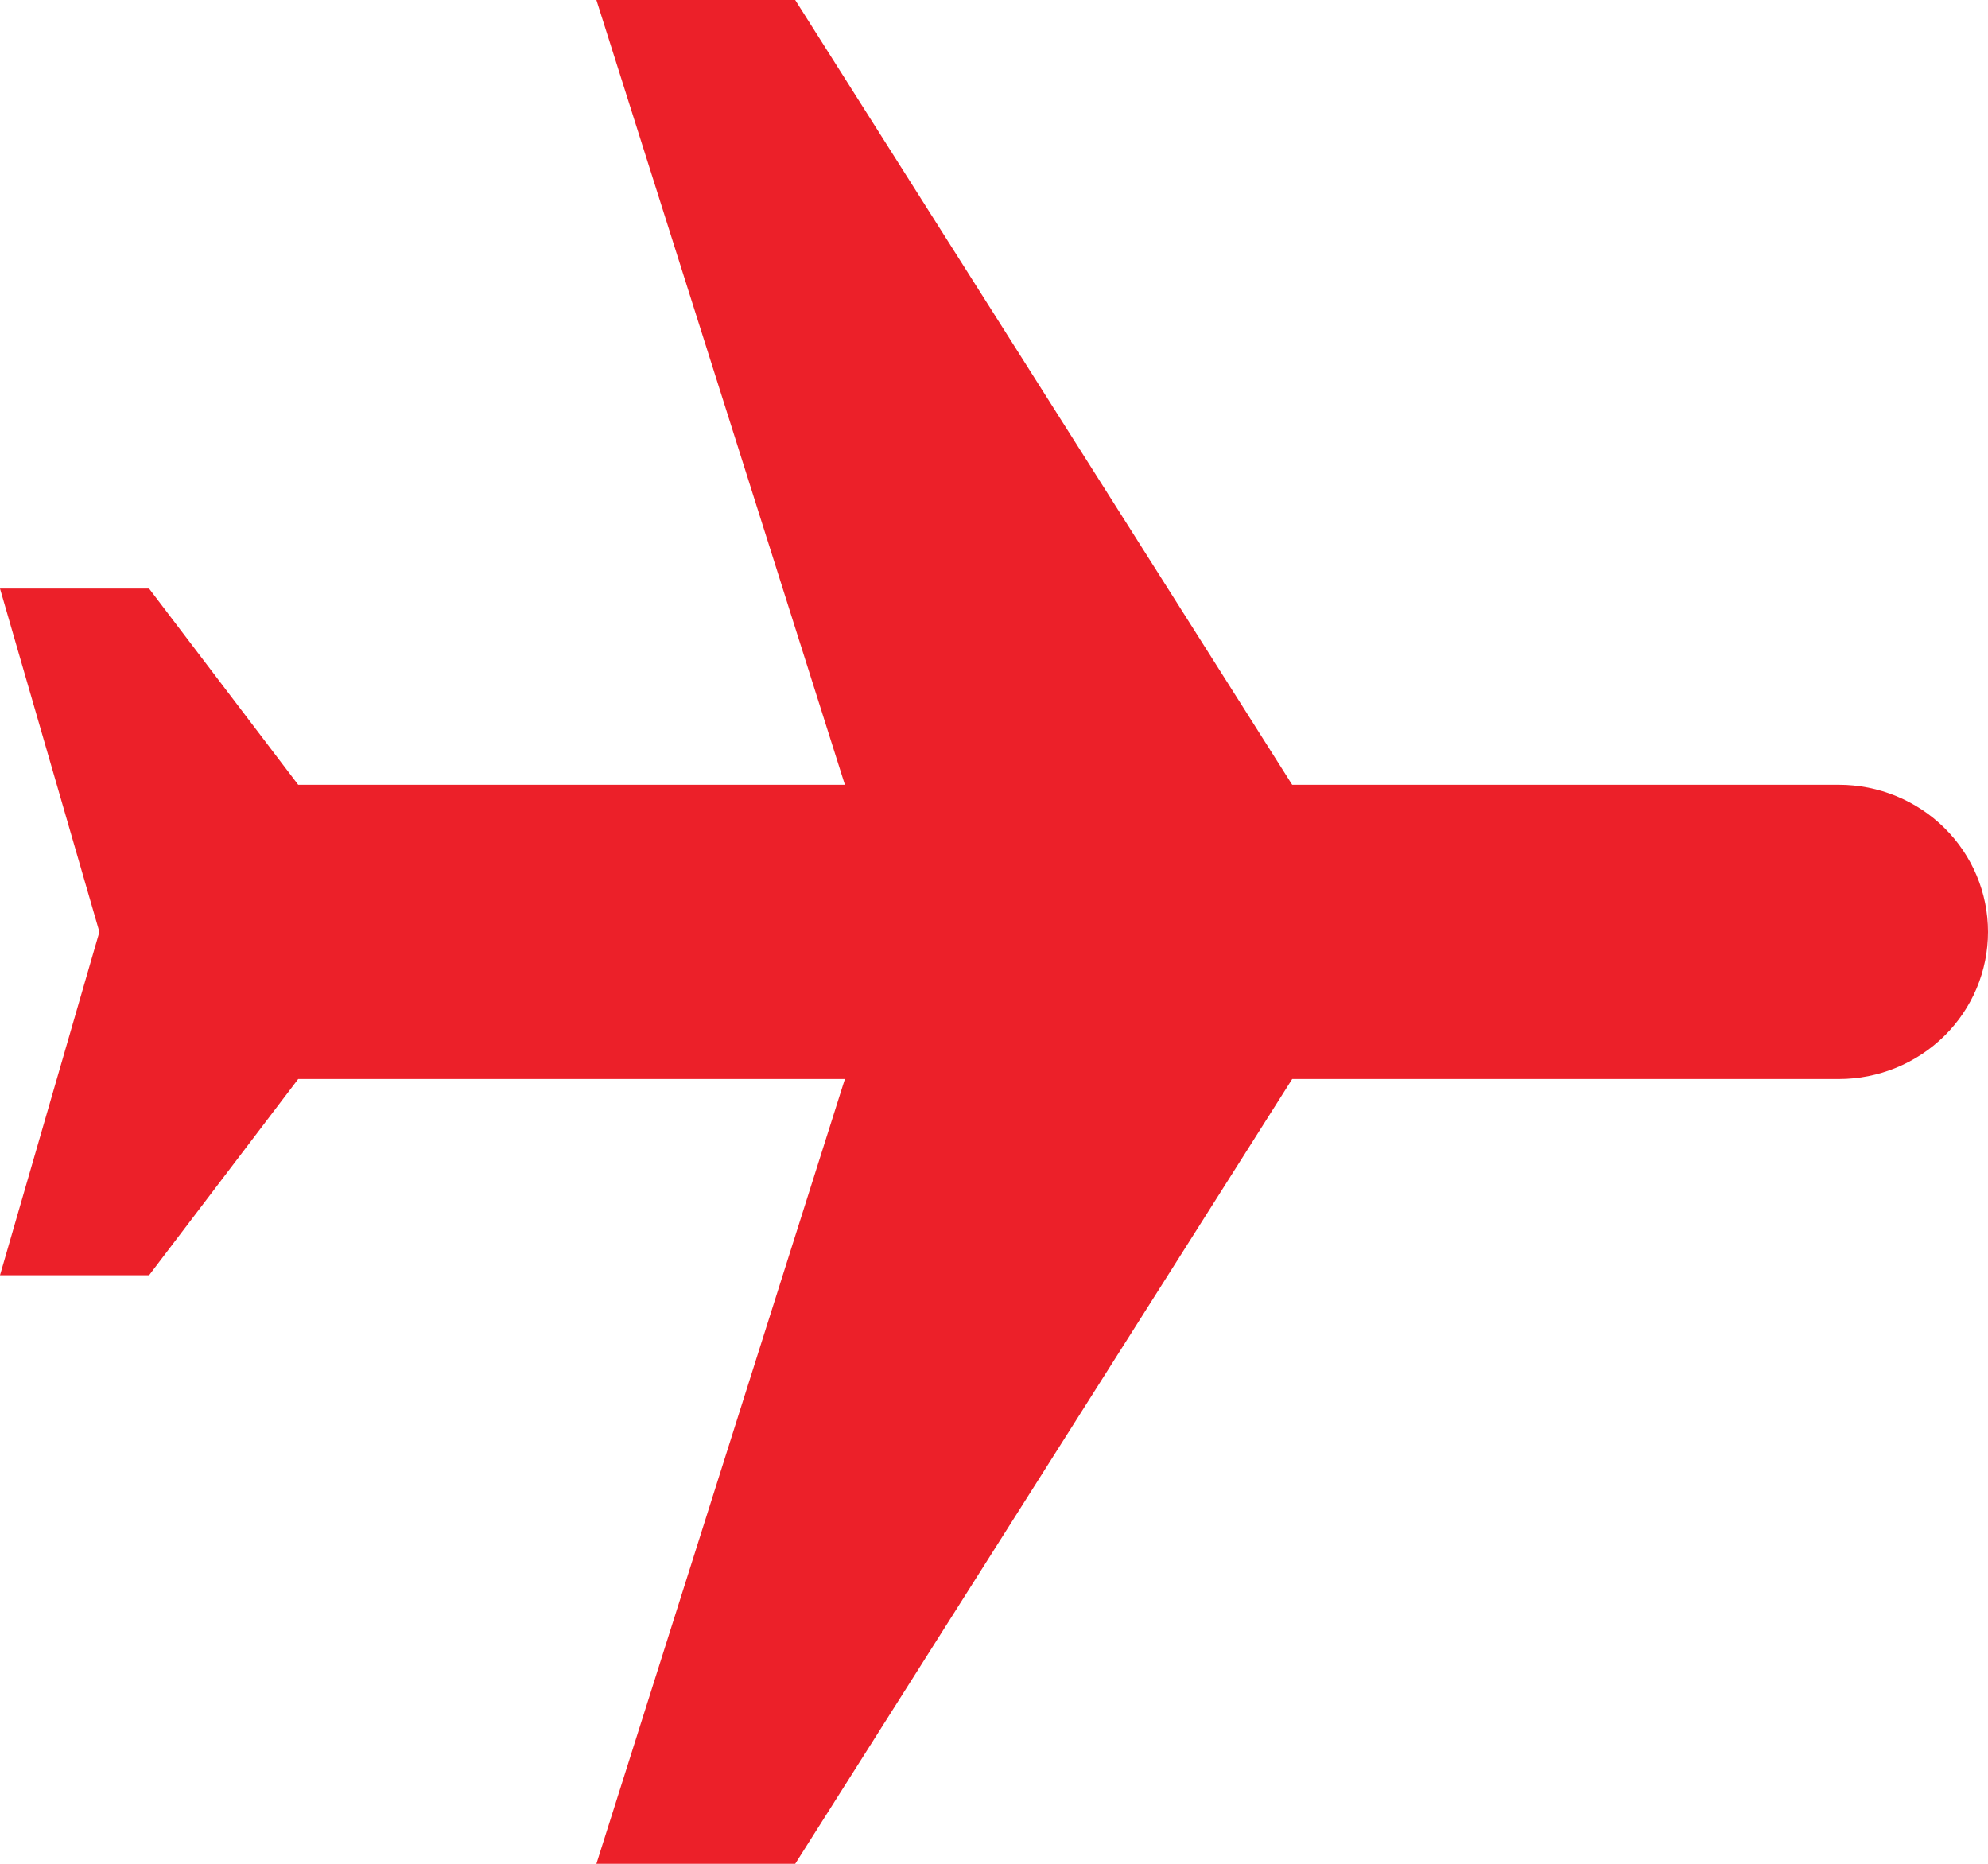 <svg xmlns="http://www.w3.org/2000/svg" width="16" height="15" viewBox="0 0 16 15" fill="none">
<path d="M4.8 15L6.4 15L10.4 8.684L14.8 8.684C15.118 8.684 15.424 8.559 15.649 8.337C15.874 8.115 16 7.814 16 7.5C16 7.186 15.874 6.885 15.649 6.663C15.424 6.441 15.118 6.316 14.8 6.316L10.4 6.316L6.4 -4.19629e-07L4.8 -4.89567e-07L6.8 6.316L2.4 6.316L1.2 4.737L7.4662e-07 4.737L0.8 7.5L5.05057e-07 10.263L1.2 10.263L2.4 8.684L6.8 8.684L4.8 15Z" fill="#EC2029"/>
</svg>